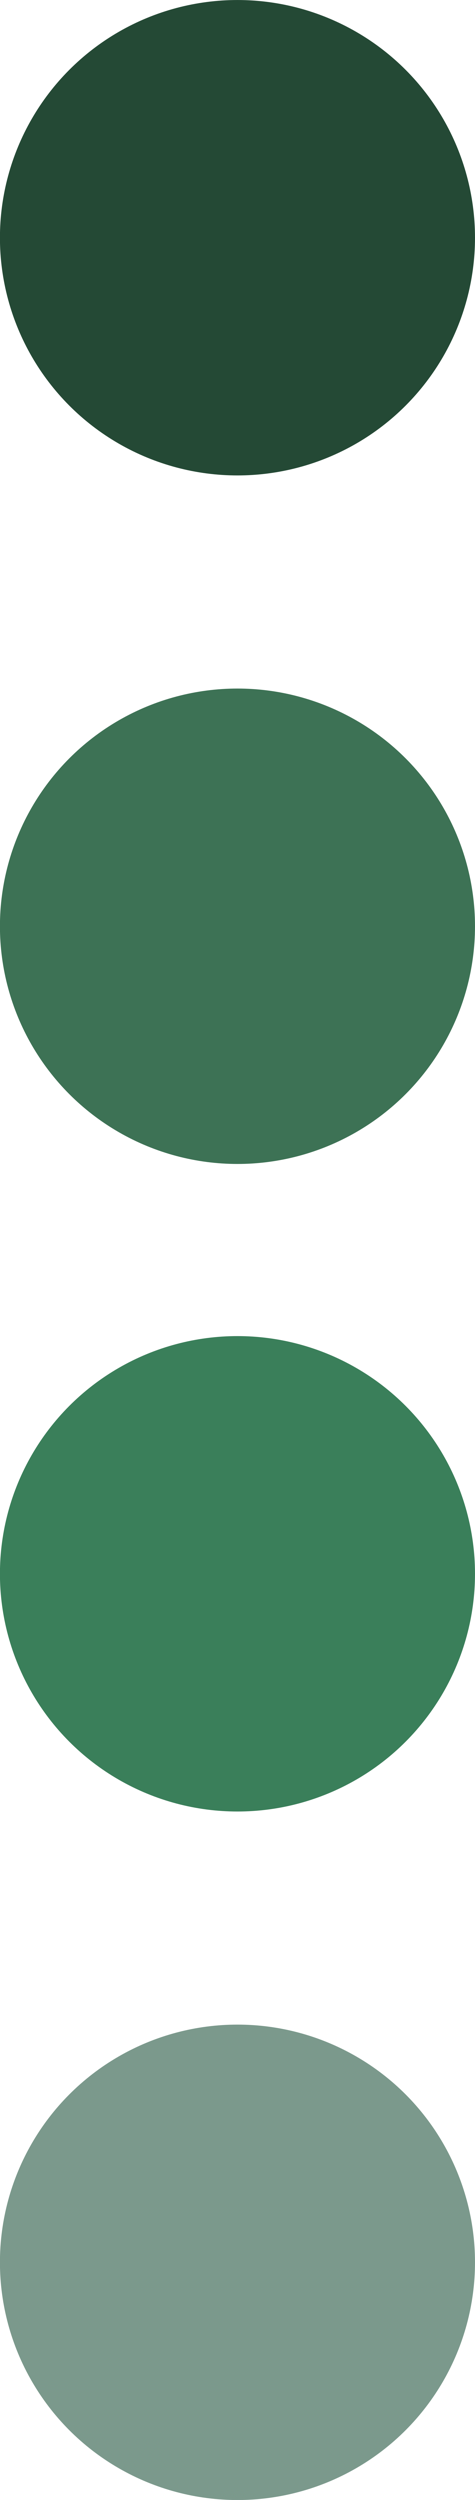 <?xml version="1.0" encoding="UTF-8" standalone="no"?><svg xmlns="http://www.w3.org/2000/svg" xmlns:xlink="http://www.w3.org/1999/xlink" data-name="Layer 1" fill="#000000" height="1542.5" preserveAspectRatio="xMidYMid meet" version="1" viewBox="167.5 244.8 293.3 1542.5" width="293.3" zoomAndPan="magnify"><g id="change1_1"><circle cx="314.13" cy="391.48" fill="#244935" r="146.67"/></g><g id="change2_1"><circle cx="314.13" cy="816.31" fill="#3d7255" r="146.67"/></g><g id="change3_1"><circle cx="314.13" cy="1215.85" fill="#3a7f5a" r="146.67"/></g><g id="change4_1"><circle cx="314.13" cy="1640.67" fill="#7b998c" r="146.67"/></g></svg>